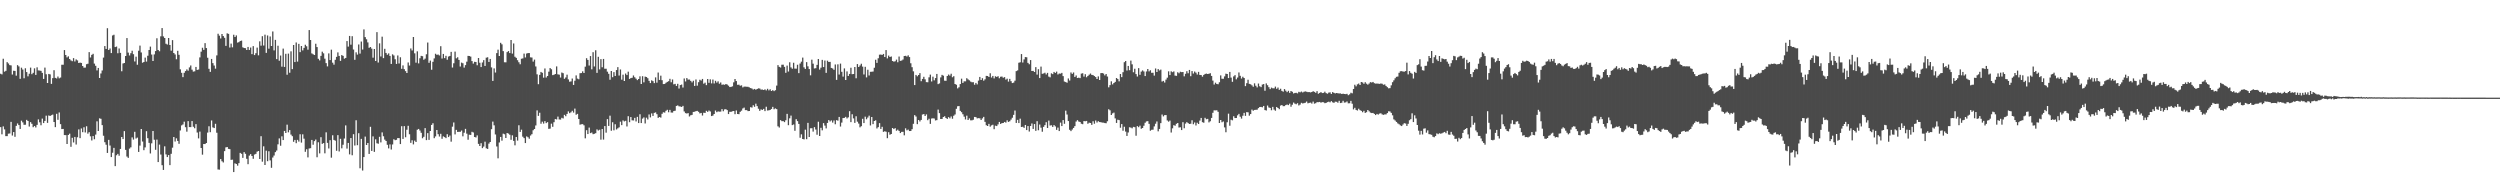 <svg xmlns="http://www.w3.org/2000/svg" width="1920" height="150"><path d="M0 56.607h1v41.016H0zM1 57.147h1v46.012H1zM2 45.129h1v51.965H2zM3 55.055h1v44.318H3zM4 54.350h1v50.185H4zM5 47.694h1v56.841H5zM6 48.729h1v53.950H6zM7 50.015h1v52.487H7zM8 50.219h1v43.380H8zM9 57.250h1v46.854H9zM10 54.337h1v47.086H10zM11 54.453h1v50.626H11zM12 58.138h1v38.516H12zM13 49.997h1v44.806H13zM14 50.979h1v45.076H14zM15 60.509h1v38.512H15zM16 51.965h1v40.723H16zM17 53.428h1v40.553H17zM18 60.102h1v35.744H18zM19 52.405h1v43.414H19zM20 55.364h1v36.694H20zM21 58.612h1v34.296H21zM22 56.609h1v40.588H22zM23 51.936h1v41.846H23zM24 56.987h1v38.086H24zM25 55.895h1v41.808H25zM26 52.501h1v44.282H26zM27 57.541h1v40.331H27zM28 51.709h1v44.172H28zM29 54.044h1v37.674H29zM30 54.169h1v39.805H30zM31 54.414h1v41.794H31zM32 55.968h1v35.094H32zM33 60.610h1v33.911H33zM34 51.933h1v40.954H34zM35 57.051h1v31.767H35zM36 63.734h1v30.611H36zM37 56.758h1v31.924H37zM38 57.129h1v31.963H38zM39 64.426h1v24.062H39zM40 59.990h1v28.047H40zM41 53.927h1v39.750H41zM42 59.798h1v37.855H42zM43 60.244h1v27.166H43zM44 58.791h1v33.241H44zM45 60.148h1v26.241H45zM46 59.555h1v35.770H46zM47 49.725h1v49.388H47zM48 49.736h1v49.301H48zM49 38.429h1v65.282H49zM50 42.236h1v61.569H50zM51 44.092h1v66.497H51zM52 43.261h1v60.368H52zM53 45.312h1v57.362H53zM54 46.406h1v66.341H54zM55 47.019h1v58.825H55zM56 44.643h1v64.764H56zM57 47.225h1v57.921H57zM58 45.593h1v65.417H58zM59 46.410h1v59.001H59zM60 48.409h1v50.965H60zM61 48.081h1v58.022H61zM62 48.315h1v50.331H62zM63 50.681h1v50.869H63zM64 51.972h1v45.790H64zM65 51.926h1v49.818H65zM66 49.301h1v47.672H66zM67 48.965h1v53.675H67zM68 40.031h1v61.478H68zM69 44.122h1v60.594H69zM70 42.162h1v65.691H70zM71 41.311h1v63.206H71zM72 48.843h1v58.109H72zM73 50.546h1v52.819H73zM74 54.089h1v39.086H74zM75 52.183h1v48.406H75zM76 59.892h1v31.007H76zM77 56.431h1v34.792H77zM78 54.094h1v42.018H78zM79 44.252h1v59.981H79zM80 35.387h1v73.819H80zM81 37.576h1v73.597H81zM82 21.671h1v95.801H82zM83 38.416h1v69.015H83zM84 37.198h1v74.597H84zM85 40.768h1v79.871H85zM86 27.221h1v90.099H86zM87 26.667h1v86.916H87zM88 36.145h1v91.441H88zM89 35.733h1v83.517H89zM90 40.924h1v77.261H90zM91 37.234h1v82.365H91zM92 40.624h1v73.753H92zM93 54.730h1v50.462H93zM94 48.745h1v58.056H94zM95 48.402h1v52.295H95zM96 43.023h1v72.079H96zM97 29.251h1v90.965H97zM98 40.402h1v80.832H98zM99 42.583h1v71.560H99zM100 40.833h1v72.340H100zM101 38.965h1v66.579H101zM102 41.622h1v65.584H102zM103 47.205h1v54.014H103zM104 43.545h1v62.828H104zM105 49.725h1v55.952H105zM106 38.947h1v77.744H106zM107 34.998h1v76.820H107zM108 40.304h1v58.770H108zM109 48.168h1v60.505H109zM110 47.605h1v67.765H110zM111 44.220h1v68.964H111zM112 47.333h1v53.414H112zM113 42.824h1v63.327H113zM114 38.381h1v71.331H114zM115 35.806h1v82.045H115zM116 41.883h1v68.172H116zM117 46.841h1v53.790H117zM118 41.801h1v65.533H118zM119 39.198h1v75.824H119zM120 29.398h1v77.811H120zM121 38.379h1v86.110H121zM122 39.393h1v71.677H122zM123 27.912h1v90.745H123zM124 21.556h1v105.336H124zM125 27.942h1v102.578H125zM126 29.205h1v83.171H126zM127 33.563h1v85.032H127zM128 34.184h1v86.460H128zM129 29.160h1v89.932H129zM130 34.538h1v92.299H130zM131 38.937h1v79.191H131zM132 30.824h1v82.574H132zM133 40.700h1v64.526H133zM134 41.840h1v66.859H134zM135 45.502h1v60.738H135zM136 38.999h1v69.216H136zM137 42.064h1v68.383H137zM138 53.242h1v46.976H138zM139 55.904h1v40.398H139zM140 59.246h1v36.365H140zM141 55.930h1v37.527H141zM142 54.597h1v43.094H142zM143 53.291h1v47.845H143zM144 54.263h1v38.743H144zM145 51.775h1v45.838H145zM146 50.288h1v47.346H146zM147 53.524h1v39.445H147zM148 54.977h1v42.361H148zM149 54.794h1v43.698H149zM150 51.414h1v43.900H150zM151 53.696h1v48.088H151zM152 53.375h1v52.892H152zM153 44.076h1v56.987H153zM154 39.704h1v73.954H154zM155 36.639h1v82.171H155zM156 38.278h1v72.336H156zM157 33.110h1v77.515H157zM158 36.919h1v72.894H158zM159 44.344h1v57.470H159zM160 52.835h1v44.140H160zM161 55.197h1v46.344H161zM162 45.255h1v47.246H162zM163 48.489h1v49.372H163zM164 50.327h1v48.035H164zM165 52.746h1v42.352H165zM166 42.533h1v59.388H166zM167 25.909h1v104.263H167zM168 27.383h1v102.944H168zM169 29.530h1v92.654H169zM170 26.136h1v97.730H170zM171 27.713h1v97.062H171zM172 29.025h1v87.067H172zM173 35.202h1v77.982H173zM174 25.587h1v87.314H174zM175 26.026h1v88.303H175zM176 36.500h1v78.030H176zM177 33.495h1v89.298H177zM178 36.349h1v86.286H178zM179 26.676h1v105.482H179zM180 28.432h1v97.016H180zM181 27.196h1v98.737H181zM182 32.735h1v94.505H182zM183 32.368h1v92.937H183zM184 31.476h1v85.920H184zM185 31.171h1v86.952H185zM186 36.353h1v84.899H186zM187 36.877h1v79.958H187zM188 37.040h1v81.086H188zM189 38.388h1v83.551H189zM190 36.024h1v90.106H190zM191 38.340h1v81.143H191zM192 36.502h1v81.889H192zM193 41.583h1v78.223H193zM194 35.452h1v86.522H194zM195 42.297h1v76.362H195zM196 40.842h1v77.305H196zM197 36.575h1v79.903H197zM198 42.506h1v73.469H198zM199 31.746h1v90.365H199zM200 35.094h1v69.527H200zM201 27.823h1v96.359H201zM202 34.948h1v77.417H202zM203 26.605h1v100.099H203zM204 40.615h1v75.089H204zM205 27.235h1v96.574H205zM206 37.386h1v78.774H206zM207 27.995h1v95.176H207zM208 35.307h1v93.539H208zM209 24.149h1v96.838H209zM210 38.692h1v80.738H210zM211 30.604h1v86.247H211zM212 45.417h1v70.203H212zM213 35.115h1v75.712H213zM214 46.648h1v59.637H214zM215 42.661h1v69.255H215zM216 51.226h1v53.458H216zM217 37.310h1v70.262H217zM218 51.402h1v49.155H218zM219 41.318h1v60.807H219zM220 57.420h1v38.322H220zM221 41.148h1v60.480H221zM222 55.879h1v44.007H222zM223 39.404h1v63.959H223zM224 53.119h1v51.464H224zM225 34.573h1v74.339H225zM226 47.690h1v59.793H226zM227 32.607h1v77.355H227zM228 47.294h1v60.102H228zM229 33.666h1v75.101H229zM230 40.020h1v63.116H230zM231 35.344h1v74.194H231zM232 38.688h1v64.503H232zM233 36.763h1v69.752H233zM234 34.332h1v82.272H234zM235 35.532h1v79.122H235zM236 38.141h1v82.757H236zM237 23.085h1v90.939H237zM238 30.734h1v83.059H238zM239 40.986h1v66.472H239zM240 41.656h1v69.507H240zM241 42.222h1v66.161H241zM242 33.563h1v73.590H242zM243 36.159h1v84.624H243zM244 45.138h1v64.114H244zM245 46.374h1v71.445H245zM246 42.881h1v62.498H246zM247 39.704h1v70.809H247zM248 40.936h1v68.948H248zM249 45.065h1v72.693H249zM250 48.479h1v53.160H250zM251 51.002h1v58.713H251zM252 41.016h1v72.995H252zM253 46.131h1v61.517H253zM254 38.152h1v82.944H254zM255 48.118h1v55.772H255zM256 49.667h1v57.781H256zM257 45.925h1v62.084H257zM258 43.689h1v72.150H258zM259 40.267h1v63.512H259zM260 42.973h1v73.350H260zM261 46.724h1v59.857H261zM262 42.286h1v71.610H262zM263 42.908h1v68.253H263zM264 45.046h1v61.333H264zM265 44.488h1v51.837H265zM266 31.517h1v82.619H266zM267 35.770h1v73.995H267zM268 27.585h1v90.990H268zM269 34.282h1v71.770H269zM270 27.821h1v91.431H270zM271 38.056h1v65.032H271zM272 45.916h1v65.831H272zM273 40.178h1v52.183H273zM274 41.920h1v69.614H274zM275 34.140h1v68.177H275zM276 41.178h1v88.049H276zM277 31.911h1v74.744H277zM278 38.056h1v92.931H278zM279 22.572h1v98.080H279zM280 28.510h1v76.412H280zM281 30.160h1v81.207H281zM282 32.570h1v77.257H282zM283 36.708h1v81.503H283zM284 36.079h1v61.283H284zM285 37.317h1v78.582H285zM286 44.273h1v60.471H286zM287 37.635h1v79.021H287zM288 46.832h1v60.191H288zM289 24.657h1v85.373H289zM290 48.029h1v62.366H290zM291 33.259h1v71.784H291zM292 43.389h1v65.971H292zM293 28.175h1v73.487H293zM294 44.632h1v60.029H294zM295 37.457h1v69.759H295zM296 40.631h1v67.635H296zM297 42.020h1v69.202H297zM298 41.020h1v72.968H298zM299 42.975h1v67.902H299zM300 49.081h1v65.774H300zM301 41.739h1v69.200H301zM302 42.611h1v64.343H302zM303 45.493h1v62.187H303zM304 49.118h1v58.257H304zM305 42.572h1v63.439H305zM306 48.756h1v57.342H306zM307 43.970h1v66.660H307zM308 52.844h1v44.087H308zM309 50.221h1v56.465H309zM310 53.169h1v43.684H310zM311 54.650h1v50.782H311zM312 56.087h1v43.533H312zM313 47.953h1v48.669H313zM314 50.340h1v52.789H314zM315 37.205h1v72.519H315zM316 38.773h1v68.946H316zM317 28.413h1v82.507H317zM318 40.954h1v67.033H318zM319 48.138h1v60.921H319zM320 39.436h1v60.180H320zM321 48.699h1v50.347H321zM322 44.724h1v55.515H322zM323 42.924h1v59.079H323zM324 43.181h1v63.013H324zM325 45.891h1v59.182H325zM326 45.012h1v53.412H326zM327 41.673h1v65.961H327zM328 32.659h1v69.571H328zM329 48.248h1v59.175H329zM330 46.532h1v54.099H330zM331 53.531h1v42.405H331zM332 47.466h1v47.191H332zM333 44.854h1v61.263H333zM334 41.274h1v63.490H334zM335 42.078h1v57.740H335zM336 41.876h1v61.198H336zM337 42.606h1v62.256H337zM338 35.486h1v67.248H338zM339 44.959h1v61.620H339zM340 41.437h1v63.313H340zM341 44.655h1v60.679H341zM342 42.860h1v63.235H342zM343 45.882h1v57.191H343zM344 43.430h1v61.860H344zM345 42.966h1v61.116H345zM346 39.835h1v68.967H346zM347 51.888h1v45.374H347zM348 48.605h1v45.458H348zM349 39.642h1v63.567H349zM350 44.804h1v54.913H350zM351 43.984h1v57.330H351zM352 46.005h1v55.193H352zM353 51.121h1v50.123H353zM354 48.058h1v52.167H354zM355 48.601h1v56.110H355zM356 51.929h1v50.006H356zM357 50.043h1v48.903H357zM358 47.353h1v55.318H358zM359 42.902h1v64.417H359zM360 42.993h1v60.466H360zM361 43.472h1v60.148H361zM362 46.921h1v54.282H362zM363 48.853h1v52.860H363zM364 47.445h1v57.754H364zM365 47.591h1v58.001H365zM366 50.125h1v53.883H366zM367 44.550h1v65.929H367zM368 48.193h1v63.954H368zM369 51.514h1v58.482H369zM370 47.955h1v65.790H370zM371 46.191h1v66.387H371zM372 50.633h1v58.161H372zM373 44.266h1v69.660H373zM374 43.959h1v70.436H374zM375 47.571h1v62.698H375zM376 45.275h1v63.789H376zM377 51.741h1v47.477H377zM378 62.160h1v31.222H378zM379 52.515h1v43.728H379zM380 55.719h1v47.530H380zM381 40.782h1v71.725H381zM382 38.134h1v83.482H382zM383 42.986h1v66.435H383zM384 32.895h1v72.251H384zM385 34.037h1v73.991H385zM386 39.278h1v63.357H386zM387 47.813h1v55.321H387zM388 47.889h1v58.097H388zM389 40.059h1v62.105H389zM390 39.235h1v63.380H390zM391 40.768h1v62.688H391zM392 30.709h1v76.648H392zM393 41.155h1v62.789H393zM394 33.369h1v74.801H394zM395 43.586h1v68.015H395zM396 44.433h1v60.791H396zM397 46.252h1v61.718H397zM398 47.832h1v48.383H398zM399 49.372h1v51.954H399zM400 45.090h1v54.499H400zM401 44.847h1v60.104H401zM402 41.171h1v64.922H402zM403 44.115h1v65.762H403zM404 41.119h1v63.618H404zM405 40.766h1v64.655H405zM406 40.780h1v65.781H406zM407 44.009h1v60.102H407zM408 44.199h1v58.871H408zM409 47.298h1v52.746H409zM410 45.770h1v53.325H410zM411 51.054h1v45.296H411zM412 57.079h1v27.713H412zM413 64.666h1v24.323H413zM414 57.507h1v29.050H414zM415 55.234h1v39.805H415zM416 55.923h1v37.525H416zM417 59.633h1v35.278H417zM418 52.606h1v40.402H418zM419 59.530h1v35.021H419zM420 58.351h1v35.426H420zM421 55.037h1v43.913H421zM422 52.267h1v46.490H422zM423 53.208h1v41.769H423zM424 57.685h1v39.693H424zM425 57.390h1v36.475H425zM426 56.852h1v34.600H426zM427 50.990h1v40.746H427zM428 57.104h1v32.460H428zM429 57.355h1v34.401H429zM430 59.525h1v32.332H430zM431 55.719h1v34.747H431zM432 56.197h1v34.788H432zM433 60.512h1v27.724H433zM434 59.507h1v29.759H434zM435 57.321h1v30.169H435zM436 60.988h1v24.577H436zM437 62.762h1v24.165H437zM438 62.519h1v23.733H438zM439 60.320h1v24.763H439zM440 65.213h1v21.249H440zM441 62.022h1v21.400H441zM442 57.909h1v30.203H442zM443 60.342h1v27.088H443zM444 60.873h1v30.537H444zM445 56.216h1v39.548H445zM446 56.115h1v39.310H446zM447 54.797h1v40.524H447zM448 56.042h1v40.208H448zM449 51.178h1v55.076H449zM450 44.703h1v55.284H450zM451 46.026h1v56.927H451zM452 50.317h1v47.683H452zM453 43.082h1v59.143H453zM454 53.231h1v48.537H454zM455 40.079h1v63.000H455zM456 51.054h1v51.709H456zM457 38.583h1v63.714H457zM458 55.980h1v43.382H458zM459 43.602h1v56.669H459zM460 53.320h1v46.314H460zM461 45.424h1v61.837H461zM462 51.638h1v47.424H462zM463 45.271h1v61.933H463zM464 52.808h1v44.028H464zM465 52.789h1v49.088H465zM466 55.037h1v36.470H466zM467 56.694h1v39.999H467zM468 61.258h1v27.592H468zM469 54.517h1v45.868H469zM470 59.310h1v34.566H470zM471 55.385h1v44.691H471zM472 58.317h1v37.141H472zM473 53.835h1v45.575H473zM474 51.583h1v46.978H474zM475 58.019h1v39.782H475zM476 53.345h1v40.109H476zM477 61.164h1v34.950H477zM478 57.355h1v35.129H478zM479 62.212h1v31.018H479zM480 56.472h1v36.294H480zM481 57.653h1v39.457H481zM482 55.016h1v34.243H482zM483 60.635h1v33.190H483zM484 59.956h1v29.931H484zM485 59.704h1v32.689H485zM486 57.944h1v34.589H486zM487 59.319h1v31.215H487zM488 60.429h1v32.877H488zM489 61.526h1v28.239H489zM490 60.656h1v33.852H490zM491 58.605h1v29.150H491zM492 64.526h1v29.997H492zM493 58.546h1v32.545H493zM494 63.226h1v26.935H494zM495 58.818h1v36.012H495zM496 59.120h1v31.256H496zM497 60.049h1v31.721H497zM498 62.123h1v25.795H498zM499 63.794h1v26.356H499zM500 61.713h1v25.381H500zM501 62.327h1v26.729H501zM502 63.865h1v22.840H502zM503 59.457h1v26.864H503zM504 63.506h1v24.213H504zM505 55.705h1v34.829H505zM506 61.404h1v28.466H506zM507 58.088h1v32.252H507zM508 61.585h1v25.832H508zM509 64.538h1v21.707H509zM510 64.451h1v22.025H510zM511 63.542h1v21.531H511zM512 62.872h1v21.478H512zM513 62.377h1v23.861H513zM514 60.535h1v23.840H514zM515 63.167h1v23.257H515zM516 61.038h1v25.456H516zM517 64.744h1v20.549H517zM518 64.430h1v20.615H518zM519 66.005h1v15.344H519zM520 64.382h1v16.541H520zM521 68.015h1v13.644H521zM522 65.348h1v16.461H522zM523 64.913h1v17.237H523zM524 67.213h1v14.088H524zM525 60.246h1v25.356H525zM526 62.551h1v24.351H526zM527 59.949h1v27.235H527zM528 61.114h1v25.751H528zM529 61.063h1v28.381H529zM530 62.096h1v26.447H530zM531 63.290h1v24.928H531zM532 62.006h1v23.946H532zM533 66.007h1v19.782H533zM534 61.018h1v24.321H534zM535 65.781h1v19.382H535zM536 63.137h1v22.742H536zM537 61.221h1v25.880H537zM538 61.876h1v24.845H538zM539 60.624h1v28.098H539zM540 64.243h1v22.355H540zM541 63.480h1v23.248H541zM542 65.364h1v19.727H542zM543 60.695h1v25.223H543zM544 63.567h1v21.300H544zM545 60.917h1v24.669H545zM546 64.027h1v25.099H546zM547 61.095h1v27.667H547zM548 64.094h1v23.481H548zM549 62.032h1v22.854H549zM550 63.430h1v22.719H550zM551 62.448h1v23.083H551zM552 64.295h1v21.471H552zM553 63.334h1v22.401H553zM554 65.080h1v18.750H554zM555 64.851h1v20.586H555zM556 65.142h1v18.858H556zM557 64.522h1v19.322H557zM558 64.943h1v19.640H558zM559 65.785h1v21.810H559zM560 66.884h1v18.981H560zM561 66.717h1v19.192H561zM562 66.282h1v19.173H562zM563 63.213h1v22.028H563zM564 60.672h1v27.052H564zM565 62.254h1v22.568H565zM566 65.112h1v22.417H566zM567 65.012h1v22.696H567zM568 65.842h1v20.013H568zM569 65.517h1v19.462H569zM570 67.129h1v16.189H570zM571 66.513h1v16.109H571zM572 66.511h1v18.089H572zM573 66.611h1v17.970H573zM574 66.671h1v18.677H574zM575 67.120h1v18.121H575zM576 67.651h1v14.694H576zM577 67.999h1v14.626H577zM578 68.754h1v12.112H578zM579 68.301h1v13.719H579zM580 68.932h1v10.707H580zM581 68.342h1v13.181H581zM582 67.841h1v15.681H582zM583 68.001h1v17.164H583zM584 68.816h1v15.225H584zM585 68.781h1v15.672H585zM586 69.145h1v14.481H586zM587 68.614h1v16.740H587zM588 69.408h1v12.568H588zM589 68.179h1v16.711H589zM590 69.422h1v15.301H590zM591 68.578h1v15.855H591zM592 69.896h1v13.756H592zM593 69.205h1v12.847H593zM594 70.006h1v13.905H594zM595 69.287h1v13.939H595zM596 65.730h1v18.107H596zM597 50.027h1v47.015H597zM598 51.357h1v46.573H598zM599 51.858h1v40.382H599zM600 49.702h1v43.366H600zM601 49.679h1v43.334H601zM602 51.329h1v42.446H602zM603 55.920h1v36.452H603zM604 50.368h1v37.093H604zM605 54.932h1v41.224H605zM606 47.811h1v43.048H606zM607 51.778h1v36.980H607zM608 52.769h1v43.327H608zM609 48.161h1v47.449H609zM610 52.679h1v47.791H610zM611 52.762h1v38.777H611zM612 49.736h1v43.272H612zM613 56.186h1v38.985H613zM614 48.768h1v57.005H614zM615 47.385h1v55.779H615zM616 44.215h1v62.547H616zM617 51.718h1v55.344H617zM618 52.917h1v46.687H618zM619 47.699h1v59.209H619zM620 50.956h1v43.382H620zM621 53.053h1v52.153H621zM622 57.848h1v40.668H622zM623 45.827h1v52.643H623zM624 48.889h1v52.164H624zM625 52.588h1v45.051H625zM626 52.354h1v47.136H626zM627 49.834h1v53.634H627zM628 45.337h1v48.161H628zM629 53.476h1v50.981H629zM630 51.970h1v46.165H630zM631 45.992h1v54.094H631zM632 51.485h1v43.076H632zM633 46.500h1v49.953H633zM634 55.982h1v42.632H634zM635 46.596h1v47.836H635zM636 47.564h1v44.664H636zM637 47.509h1v45.756H637zM638 52.155h1v40.336H638zM639 52.604h1v41.528H639zM640 53.593h1v38.942H640zM641 49.521h1v45.927H641zM642 61.336h1v30.910H642zM643 49.427h1v43.266H643zM644 57.248h1v32.533H644zM645 48.848h1v48.319H645zM646 55.165h1v39.004H646zM647 58.813h1v31.872H647zM648 52.505h1v38.020H648zM649 61.418h1v28.329H649zM650 54.829h1v36.138H650zM651 58.317h1v31.778H651zM652 56.802h1v28.603H652zM653 52.011h1v41.778H653zM654 56.980h1v30.787H654zM655 56.854h1v34.078H655zM656 51.469h1v42.879H656zM657 60.125h1v29.155H657zM658 49.200h1v44.250H658zM659 51.473h1v43.456H659zM660 50.297h1v47.486H660zM661 48.960h1v47.969H661zM662 51.139h1v40.091H662zM663 57.193h1v37.310H663zM664 51.313h1v38.306H664zM665 59.425h1v32.156H665zM666 53.535h1v36.715H666zM667 57.941h1v30.876H667zM668 55.149h1v41.215H668zM669 55.080h1v34.758H669zM670 54.945h1v40.375H670zM671 52.007h1v40.899H671zM672 45.866h1v46.561H672zM673 48.262h1v50.384H673zM674 44.724h1v52.931H674zM675 41.970h1v52.618H675zM676 41.856h1v57.161H676zM677 42.176h1v55.197H677zM678 41.400h1v59.885H678zM679 43.753h1v57.056H679zM680 38.429h1v62.730H680zM681 44.843h1v61.292H681zM682 42.693h1v58.859H682zM683 43.762h1v59.713H683zM684 43.348h1v59.569H684zM685 46.859h1v51.450H685zM686 47.351h1v51.780H686zM687 47.060h1v51.347H687zM688 45.776h1v54.604H688zM689 47.811h1v51.771H689zM690 43.444h1v57.136H690zM691 46.749h1v55.444H691zM692 46.504h1v54.776H692zM693 45.703h1v55.508H693zM694 42.998h1v60.951H694zM695 42.842h1v55.717H695zM696 43.435h1v56.639H696zM697 42.478h1v57.035H697zM698 43.845h1v56.799H698zM699 48.582h1v52.029H699zM700 51.620h1v47.587H700zM701 54.771h1v40.324H701zM702 65.314h1v23.126H702zM703 57.529h1v31.943H703zM704 58.637h1v36.722H704zM705 57.589h1v34.566H705zM706 56.154h1v37.148H706zM707 62.343h1v29.755H707zM708 60.617h1v27.345H708zM709 58.974h1v28.649H709zM710 60.912h1v28.171H710zM711 63.075h1v24.774H711zM712 63.192h1v29.114H712zM713 59.411h1v31.773H713zM714 57.314h1v37.839H714zM715 62.547h1v28.507H715zM716 58.887h1v31.922H716zM717 61.677h1v29.345H717zM718 59.949h1v32.549H718zM719 56.786h1v35.495H719zM720 64.622h1v19.563H720zM721 64.039h1v22.856H721zM722 59.429h1v31.970H722zM723 57.509h1v33.831H723zM724 58.122h1v31.714H724zM725 61.935h1v27.367H725zM726 62.064h1v28.580H726zM727 58.356h1v32.982H727zM728 57.230h1v32.716H728zM729 58.063h1v32.833H729zM730 56.612h1v32.854H730zM731 59.340h1v31.844H731zM732 58.504h1v30.393H732zM733 64.517h1v23.387H733zM734 65.083h1v18.457H734zM735 67.884h1v13.735H735zM736 67.021h1v14.449H736zM737 64.545h1v20.592H737zM738 60.418h1v25.747H738zM739 63.709h1v24.037H739zM740 62.460h1v27.164H740zM741 62.448h1v29.322H741zM742 60.065h1v28.761H742zM743 60.974h1v31.162H743zM744 61.677h1v29.240H744zM745 62.684h1v29.718H745zM746 63.201h1v29.192H746zM747 63.148h1v28.796H747zM748 65.062h1v24.728H748zM749 63.684h1v26.287H749zM750 64.833h1v26.093H750zM751 61.883h1v28.839H751zM752 59.065h1v31.794H752zM753 61.423h1v30.757H753zM754 60.061h1v30.894H754zM755 61.940h1v27.825H755zM756 60.951h1v32.668H756zM757 58.244h1v37.935H757zM758 58.351h1v38.420H758zM759 59.113h1v36.033H759zM760 56.259h1v41.043H760zM761 59.569h1v36.752H761zM762 58.303h1v37.502H762zM763 60.214h1v38.999H763zM764 58.562h1v37.930H764zM765 59.068h1v37.740H765zM766 58.543h1v36.987H766zM767 60.109h1v33.552H767zM768 58.914h1v36.246H768zM769 58.772h1v35.774H769zM770 59.713h1v34.763H770zM771 59.235h1v34.419H771zM772 61.132h1v33.016H772zM773 60.418h1v32.016H773zM774 62.652h1v31.004H774zM775 60.587h1v32.547H775zM776 62.336h1v29.494H776zM777 63.799h1v26.628H777zM778 63.460h1v24.740H778zM779 61.929h1v22.980H779zM780 54.616h1v39.793H780zM781 54.053h1v37.985H781zM782 48.200h1v46.335H782zM783 47.811h1v43.330H783zM784 41.508h1v56.005H784zM785 48.033h1v49.313H785zM786 45.600h1v52.613H786zM787 43.822h1v52.153H787zM788 43.993h1v55.893H788zM789 48.262h1v48.578H789zM790 49.381h1v51.611H790zM791 46.122h1v50.626H791zM792 54.520h1v40.288H792zM793 54.412h1v44.609H793zM794 55.273h1v40.031H794zM795 51.553h1v48.953H795zM796 57.282h1v35.788H796zM797 53.167h1v46.868H797zM798 59.930h1v35.699H798zM799 51.137h1v46.896H799zM800 56.687h1v44.499H800zM801 56.401h1v41.041H801zM802 55.879h1v40.231H802zM803 57.186h1v36.649H803zM804 55.980h1v42.311H804zM805 58.836h1v33.774H805zM806 59.370h1v37.056H806zM807 56.296h1v39.894H807zM808 56.918h1v40.558H808zM809 55.247h1v40.800H809zM810 56.014h1v41.039H810zM811 55.003h1v44.714H811zM812 57.170h1v40.846H812zM813 56.483h1v44.170H813zM814 56.593h1v37.571H814zM815 55.984h1v40.819H815zM816 58.484h1v33.705H816zM817 62.643h1v32.460H817zM818 63.007h1v21.989H818zM819 63.535h1v24.424H819zM820 60.251h1v32.748H820zM821 61.858h1v37.832H821zM822 55.641h1v45.076H822zM823 56.740h1v42.748H823zM824 55.664h1v42.565H824zM825 59.106h1v37.775H825zM826 57.946h1v35.367H826zM827 59.882h1v32.405H827zM828 59.672h1v33.641H828zM829 60.024h1v33.678H829zM830 56.525h1v38.480H830zM831 56.293h1v39.070H831zM832 58.841h1v34.138H832zM833 56.962h1v36.182H833zM834 59.351h1v33.517H834zM835 58.301h1v36.706H835zM836 57.335h1v36.850H836zM837 56.490h1v37.951H837zM838 57.513h1v38.377H838zM839 57.706h1v35.447H839zM840 58.438h1v36.589H840zM841 59.182h1v33.394H841zM842 60.663h1v33.430H842zM843 58.683h1v34.373H843zM844 61.416h1v32.330H844zM845 56.172h1v37.658H845zM846 56.078h1v38.088H846zM847 56.470h1v37.761H847zM848 57.923h1v36.571H848zM849 56.829h1v37.839H849zM850 58.793h1v34.351H850zM851 67.069h1v16.848H851zM852 65.378h1v19.341H852zM853 62.487h1v25.836H853zM854 64.815h1v22.261H854zM855 63.723h1v22.765H855zM856 62.899h1v28.020H856zM857 59.894h1v34.509H857zM858 60.715h1v31.233H858zM859 62.476h1v29.775H859zM860 56.818h1v41.279H860zM861 59.221h1v36.063H861zM862 55.453h1v44.959H862zM863 47.772h1v49.576H863zM864 46.845h1v54.247H864zM865 54.165h1v50.246H865zM866 50.642h1v51.068H866zM867 53.929h1v43.787H867zM868 46.555h1v51.425H868zM869 49.406h1v49.136H869zM870 55.486h1v41.938H870zM871 52.803h1v44.911H871zM872 56.879h1v47.349H872zM873 58.795h1v38.088H873zM874 52.311h1v45.360H874zM875 57.422h1v39.088H875zM876 55.009h1v43.874H876zM877 54.053h1v44.250H877zM878 54.902h1v41.645H878zM879 58.408h1v35.843H879zM880 54.879h1v38.372H880zM881 52.970h1v40.057H881zM882 54.838h1v40.288H882zM883 53.943h1v46.436H883zM884 55.923h1v43.785H884zM885 55.868h1v43.691H885zM886 58.051h1v39.015H886zM887 52.563h1v42.476H887zM888 55.289h1v38.001H888zM889 53.055h1v47.818H889zM890 54.140h1v44.879H890zM891 53.478h1v41.098H891zM892 62.615h1v25.360H892zM893 62.098h1v27.274H893zM894 63.371h1v25.074H894zM895 61.157h1v27.196H895zM896 59.667h1v32.867H896zM897 54.771h1v38.683H897zM898 57.671h1v34.946H898zM899 54.769h1v46.999H899zM900 55.444h1v43.108H900zM901 54.831h1v41.325H901zM902 58.047h1v38.530H902zM903 58.262h1v36.823H903zM904 55.515h1v38.969H904zM905 56.287h1v41.659H905zM906 55.067h1v42.673H906zM907 55.392h1v44.511H907zM908 55.286h1v38.573H908zM909 58.598h1v39.901H909zM910 56.694h1v38.212H910zM911 54.659h1v39.114H911zM912 56.245h1v38.303H912zM913 53.691h1v41.533H913zM914 58.532h1v36.491H914zM915 54.581h1v37.791H915zM916 56.470h1v38.963H916zM917 54.952h1v39.079H917zM918 55.811h1v40.562H918zM919 57.225h1v37.024H919zM920 55.174h1v40.068H920zM921 57.539h1v35.058H921zM922 57.658h1v32.927H922zM923 58.862h1v35.005H923zM924 57.571h1v36.708H924zM925 56.792h1v33.671H925zM926 56.534h1v35.072H926zM927 56.852h1v34.454H927zM928 56.644h1v37.337H928zM929 56.220h1v36.893H929zM930 58.296h1v32.293H930zM931 61.885h1v24.758H931zM932 64.941h1v19.794H932zM933 63.469h1v21.318H933zM934 64.451h1v20.224H934zM935 64.703h1v21.135H935zM936 63.199h1v31.254H936zM937 57.909h1v34.243H937zM938 60.445h1v33.444H938zM939 60.509h1v32.751H939zM940 58.685h1v39.166H940zM941 56.570h1v45.007H941zM942 56.831h1v37.049H942zM943 59.969h1v27.351H943zM944 55.266h1v41.299H944zM945 59.580h1v32.362H945zM946 62.814h1v29.606H946zM947 58.678h1v30.611H947zM948 57.697h1v32.982H948zM949 60.910h1v29.695H949zM950 59.548h1v29.022H950zM951 55.671h1v31.778H951zM952 58.228h1v31.432H952zM953 60.317h1v30.780H953zM954 58.949h1v29.931H954zM955 59.914h1v26.784H955zM956 66.145h1v22.836H956zM957 63.913h1v22.208H957zM958 61.221h1v25.026H958zM959 64.398h1v24.440H959zM960 64.732h1v22.893H960zM961 65.536h1v18.633H961zM962 66.630h1v18.404H962zM963 63.988h1v20.425H963zM964 65.826h1v18.494H964zM965 67.101h1v17.104H965zM966 64.149h1v18.908H966zM967 66.277h1v15.923H967zM968 66.909h1v15.216H968zM969 64.913h1v17.493H969zM970 64.549h1v16.788H970zM971 69.704h1v14.834H971zM972 64.030h1v20.837H972zM973 65.437h1v15.605H973zM974 66.991h1v15.555H974zM975 68.449h1v14.436H975zM976 67.271h1v17.420H976zM977 67.802h1v14.268H977zM978 67.815h1v16.365H978zM979 66.495h1v18.549H979zM980 68.182h1v13.980H980zM981 67.207h1v15.713H981zM982 69.028h1v14.857H982zM983 68.152h1v12.957H983zM984 69.770h1v10.847H984zM985 70.386h1v11.185H985zM986 68.388h1v13.103H986zM987 69.644h1v11.071H987zM988 70.741h1v9.517H988zM989 69.724h1v11.007H989zM990 71.347h1v8.276H990zM991 69.873h1v12.110H991zM992 70.491h1v9.961H992zM993 71.757h1v6.981H993zM994 71.386h1v8.247H994zM995 71.265h1v8.787H995zM996 71.718h1v7.537H996zM997 70.518h1v10.458H997zM998 70.930h1v9.398H998zM999 70.308h1v8.649H999zM1000 71.033h1v8.434H1000zM1001 70.468h1v8.739H1001zM1002 70.184h1v8.707H1002zM1003 70.432h1v7.539H1003zM1004 70.782h1v8.558H1004zM1005 70.708h1v8.279H1005zM1006 70.965h1v7.841H1006zM1007 70.644h1v8.913H1007zM1008 70.061h1v7.977H1008zM1009 70.537h1v9.066H1009zM1010 71.292h1v7.990H1010zM1011 70.006h1v8.455H1011zM1012 71.995h1v6.503H1012zM1013 71.375h1v6.917H1013zM1014 70.715h1v8.125H1014zM1015 71.498h1v6.931H1015zM1016 71.297h1v7.221H1016zM1017 70.397h1v8.839H1017zM1018 71.535h1v7.480H1018zM1019 71.992h1v6.461H1019zM1020 71.109h1v6.956H1020zM1021 70.933h1v7.668H1021zM1022 72.157h1v5.498H1022zM1023 70.697h1v7.910H1023zM1024 71.304h1v7.706H1024zM1025 71.745h1v6.356H1025zM1026 71.448h1v6.743H1026zM1027 71.631h1v7.281H1027zM1028 71.803h1v5.621H1028zM1029 71.741h1v7.402H1029zM1030 72.189h1v6.699H1030zM1031 71.933h1v5.489H1031zM1032 72.171h1v6.612H1032zM1033 72.288h1v6.363H1033zM1034 72.018h1v5.891H1034zM1035 73.103h1v6.281H1035zM1036 72.434h1v6.892H1036zM1037 71.242h1v6.212H1037zM1038 71.674h1v7.993H1038zM1039 68.344h1v15.658H1039zM1040 65.094h1v17.688H1040zM1041 66.298h1v18.121H1041zM1042 64.746h1v20.128H1042zM1043 64.128h1v19.395H1043zM1044 65.291h1v19.279H1044zM1045 62.975h1v22.190H1045zM1046 63.336h1v22.904H1046zM1047 64.348h1v20.737H1047zM1048 63.139h1v23.584H1048zM1049 64.270h1v21.881H1049zM1050 65.034h1v19.432H1050zM1051 64.158h1v21.334H1051zM1052 63.057h1v23.401H1052zM1053 63.359h1v23.465H1053zM1054 62.913h1v23.829H1054zM1055 63.883h1v23.593H1055zM1056 64.227h1v24.140H1056zM1057 64.133h1v23.387H1057zM1058 64.243h1v23.767H1058zM1059 64.428h1v22.824H1059zM1060 64.119h1v22.893H1060zM1061 64.300h1v23.538H1061zM1062 65.094h1v23.145H1062zM1063 64.810h1v23.069H1063zM1064 66.000h1v21.861H1064zM1065 66.980h1v19.867H1065zM1066 67.857h1v17.594H1066zM1067 67.696h1v17.921H1067zM1068 65.522h1v21.146H1068zM1069 63.123h1v25.454H1069zM1070 61.684h1v29.997H1070zM1071 60.100h1v32.492H1071zM1072 58.962h1v34.666H1072zM1073 58.788h1v36.005H1073zM1074 55.891h1v39.548H1074zM1075 54.716h1v41.586H1075zM1076 54.609h1v42.208H1076zM1077 54.955h1v40.709H1077zM1078 55.058h1v39.553H1078zM1079 54.570h1v40.295H1079zM1080 48.134h1v48.598H1080zM1081 57.136h1v37.926H1081zM1082 54.575h1v37.766H1082zM1083 55.936h1v35.582H1083zM1084 56.621h1v30.416H1084zM1085 60.315h1v33.426H1085zM1086 55.215h1v33.385H1086zM1087 55.996h1v35.005H1087zM1088 50.011h1v45.992H1088zM1089 49.409h1v50.951H1089zM1090 45.465h1v57.891H1090zM1091 51.134h1v49.384H1091zM1092 53.888h1v49.395H1092zM1093 54.240h1v44.554H1093zM1094 50.601h1v47.951H1094zM1095 50.491h1v51.423H1095zM1096 47.246h1v52.899H1096zM1097 43.009h1v59.985H1097zM1098 44.534h1v58.665H1098zM1099 39.159h1v64.366H1099zM1100 48.482h1v56.504H1100zM1101 43.929h1v61.480H1101zM1102 42.391h1v62.100H1102zM1103 45.687h1v56.772H1103zM1104 46.891h1v56.197H1104zM1105 43.002h1v59.342H1105zM1106 47.491h1v55.236H1106zM1107 44.820h1v57.536H1107zM1108 45.220h1v56.554H1108zM1109 45.570h1v55.762H1109zM1110 45.307h1v56.998H1110zM1111 47.337h1v53.101H1111zM1112 48.933h1v54.389H1112zM1113 51.123h1v52.423H1113zM1114 48.548h1v52.737H1114zM1115 46.241h1v57.069H1115zM1116 42.902h1v61.363H1116zM1117 43.263h1v63.423H1117zM1118 46.177h1v60.365H1118zM1119 44.080h1v64.627H1119zM1120 43.456h1v62.395H1120zM1121 42.828h1v64.071H1121zM1122 42.934h1v63.098H1122zM1123 44.978h1v57.101H1123zM1124 44.344h1v55.437H1124zM1125 53.110h1v45.962H1125zM1126 45.905h1v52.464H1126zM1127 48.420h1v54.822H1127zM1128 47.564h1v58.765H1128zM1129 56.824h1v40.995H1129zM1130 59.255h1v29.865H1130zM1131 55.421h1v40.414H1131zM1132 53.641h1v40.546H1132zM1133 52.707h1v47.514H1133zM1134 53.126h1v48.429H1134zM1135 48.949h1v55.394H1135zM1136 44.978h1v59.438H1136zM1137 43.808h1v62.510H1137zM1138 40.112h1v68.394H1138zM1139 41.135h1v68.649H1139zM1140 43.071h1v68.028H1140zM1141 50.553h1v52.121H1141zM1142 61.192h1v24.211H1142zM1143 56.126h1v38.200H1143zM1144 52.652h1v46.712H1144zM1145 44.092h1v63.396H1145zM1146 44.069h1v63.700H1146zM1147 45.122h1v62.169H1147zM1148 47.777h1v54.268H1148zM1149 46.703h1v53.110H1149zM1150 44.572h1v59.924H1150zM1151 46.852h1v59.553H1151zM1152 56.596h1v42.448H1152zM1153 60.942h1v26.992H1153zM1154 54.765h1v40.597H1154zM1155 52.677h1v44.334H1155zM1156 51.542h1v47.662H1156zM1157 49.908h1v50.652H1157zM1158 49.292h1v51.622H1158zM1159 51.649h1v47.246H1159zM1160 58.038h1v36.930H1160zM1161 59.651h1v32.639H1161zM1162 56.905h1v38.546H1162zM1163 56.035h1v39.397H1163zM1164 56.873h1v36.587H1164zM1165 57.923h1v35.213H1165zM1166 55.225h1v39.864H1166zM1167 54.314h1v43.941H1167zM1168 48.335h1v53.176H1168zM1169 46.690h1v57.511H1169zM1170 47.397h1v56.438H1170zM1171 47.191h1v58.129H1171zM1172 46.596h1v58.617H1172zM1173 46.836h1v58.720H1173zM1174 47.552h1v57.426H1174zM1175 48.866h1v55.289H1175zM1176 49.477h1v51.947H1176zM1177 49.734h1v53.874H1177zM1178 48.116h1v55.751H1178zM1179 50.901h1v50.203H1179zM1180 57.669h1v30.542H1180zM1181 63.377h1v20.959H1181zM1182 61.242h1v24.470H1182zM1183 53.664h1v39.462H1183zM1184 51.009h1v47.786H1184zM1185 50.462h1v54.069H1185zM1186 49.814h1v56.669H1186zM1187 47.358h1v59.274H1187zM1188 47.076h1v58.932H1188zM1189 45.614h1v58.674H1189zM1190 47.367h1v56.486H1190zM1191 45.238h1v57.388H1191zM1192 47.010h1v54.925H1192zM1193 45.248h1v59.228H1193zM1194 48.285h1v57.310H1194zM1195 50.063h1v55.170H1195zM1196 48.903h1v56.630H1196zM1197 48.418h1v54.204H1197zM1198 49.125h1v53.297H1198zM1199 50.269h1v48.621H1199zM1200 50.869h1v46.923H1200zM1201 49.681h1v48.887H1201zM1202 49.026h1v51.306H1202zM1203 48.438h1v53.526H1203zM1204 50.791h1v52.370H1204zM1205 50.965h1v51.308H1205zM1206 52.132h1v47.424H1206zM1207 51.874h1v45.854H1207zM1208 52.897h1v44.090H1208zM1209 52.934h1v44.268H1209zM1210 52.302h1v46.822H1210zM1211 51.286h1v49.452H1211zM1212 52.668h1v51.077H1212zM1213 50.155h1v53.771H1213zM1214 49.713h1v51.414H1214zM1215 50.322h1v50.075H1215zM1216 49.731h1v50.562H1216zM1217 48.940h1v54.222H1217zM1218 47.742h1v55.900H1218zM1219 49.786h1v53.034H1219zM1220 48.349h1v54.330H1220zM1221 48.198h1v50.830H1221zM1222 51.418h1v42.892H1222zM1223 59.008h1v31.384H1223zM1224 62.073h1v27.285H1224zM1225 59.667h1v29.695H1225zM1226 57.191h1v35.545H1226zM1227 57.369h1v37.276H1227zM1228 57.971h1v33.726H1228zM1229 60.789h1v29.013H1229zM1230 59.610h1v31.867H1230zM1231 55.289h1v39.967H1231zM1232 53.881h1v43.396H1232zM1233 53.034h1v45.678H1233zM1234 57.607h1v36.955H1234zM1235 59.365h1v30.842H1235zM1236 57.603h1v34.760H1236zM1237 54.364h1v41.132H1237zM1238 53.929h1v44.698H1238zM1239 52.798h1v45.685H1239zM1240 52.036h1v45.797H1240zM1241 50.844h1v46.408H1241zM1242 53.199h1v44.389H1242zM1243 52.192h1v44.735H1243zM1244 53.627h1v44.710H1244zM1245 51.714h1v49.452H1245zM1246 53.185h1v48.347H1246zM1247 52.396h1v47.926H1247zM1248 52.879h1v46.456H1248zM1249 53.341h1v43.140H1249zM1250 54.371h1v43.510H1250zM1251 52.233h1v45.014H1251zM1252 52.634h1v45.680H1252zM1253 51.448h1v46.932H1253zM1254 52.398h1v46.429H1254zM1255 54.966h1v40.272H1255zM1256 55.737h1v39.713H1256zM1257 52.082h1v48.553H1257zM1258 49.072h1v53.870H1258zM1259 49.283h1v54.584H1259zM1260 49.374h1v54.195H1260zM1261 49.931h1v53.565H1261zM1262 49.505h1v51.441H1262zM1263 50.020h1v49.212H1263zM1264 50.558h1v49.530H1264zM1265 51.631h1v49.905H1265zM1266 51.272h1v49.715H1266zM1267 52.073h1v46.305H1267zM1268 54.046h1v42.343H1268zM1269 53.318h1v45.708H1269zM1270 50.718h1v49.045H1270zM1271 50.551h1v47.685H1271zM1272 52.556h1v45.893H1272zM1273 52.059h1v47.882H1273zM1274 51.308h1v49.356H1274zM1275 50.755h1v50.533H1275zM1276 52.286h1v47.115H1276zM1277 51.654h1v47.145H1277zM1278 51.366h1v48.246H1278zM1279 51.352h1v48.344H1279zM1280 51.517h1v48.273H1280zM1281 51.141h1v49.931H1281zM1282 49.812h1v52.402H1282zM1283 45.692h1v57.424H1283zM1284 45.000h1v61.395H1284zM1285 45.502h1v59.974H1285zM1286 44.930h1v60.274H1286zM1287 45.422h1v60.390H1287zM1288 47.120h1v58.466H1288zM1289 47.211h1v56.037H1289zM1290 49.514h1v53.350H1290zM1291 49.917h1v51.267H1291zM1292 50.901h1v49.791H1292zM1293 50.858h1v49.603H1293zM1294 50.999h1v50.260H1294zM1295 50.915h1v50.068H1295zM1296 51.002h1v49.921H1296zM1297 50.997h1v48.756H1297zM1298 52.487h1v46.555H1298zM1299 52.890h1v44.323H1299zM1300 55.122h1v40.423H1300zM1301 56.914h1v37.390H1301zM1302 58.491h1v34.660H1302zM1303 58.418h1v35.342H1303zM1304 57.568h1v35.880H1304zM1305 57.319h1v37.642H1305zM1306 56.998h1v37.749H1306zM1307 56.566h1v38.372H1307zM1308 56.417h1v38.452H1308zM1309 56.351h1v38.278H1309zM1310 55.902h1v38.761H1310zM1311 56.726h1v38.940H1311zM1312 65.488h1v19.702H1312zM1313 66.957h1v17.271H1313zM1314 67.818h1v14.616H1314zM1315 70.026h1v12.053H1315zM1316 71.983h1v6.926H1316zM1317 71.182h1v9.013H1317zM1318 70.491h1v9.592H1318zM1319 69.939h1v10.954H1319zM1320 69.180h1v11.700H1320zM1321 68.589h1v13.792H1321zM1322 66.154h1v19.434H1322zM1323 66.337h1v19.748H1323zM1324 65.941h1v21.336H1324zM1325 67.348h1v19.123H1325zM1326 66.948h1v18.791H1326zM1327 65.874h1v20.805H1327zM1328 65.401h1v22.474H1328zM1329 66.458h1v20.265H1329zM1330 66.401h1v20.972H1330zM1331 68.319h1v18.173H1331zM1332 52.940h1v42.231H1332zM1333 58.001h1v35.809H1333zM1334 56.415h1v43.671H1334zM1335 57.493h1v42.890H1335zM1336 51.991h1v46.422H1336zM1337 48.351h1v49.889H1337zM1338 50.482h1v46.294H1338zM1339 59.246h1v36.607H1339zM1340 59.422h1v33.243H1340zM1341 60.699h1v32.384H1341zM1342 60.903h1v33.350H1342zM1343 59.596h1v34.309H1343zM1344 57.035h1v36.626H1344zM1345 59.457h1v32.558H1345zM1346 59.031h1v33.666H1346zM1347 58.250h1v34.383H1347zM1348 57.273h1v36.074H1348zM1349 56.786h1v35.488H1349zM1350 55.895h1v34.216H1350zM1351 56.399h1v34.433H1351zM1352 55.875h1v35.529H1352zM1353 53.874h1v41.737H1353zM1354 53.822h1v42.531H1354zM1355 52.961h1v43.275H1355zM1356 51.221h1v45.472H1356zM1357 51.256h1v47.935H1357zM1358 49.349h1v52.016H1358zM1359 49.500h1v53.233H1359zM1360 48.933h1v54.305H1360zM1361 49.146h1v54.236H1361zM1362 48.807h1v53.215H1362zM1363 49.063h1v52.556H1363zM1364 49.480h1v53.687H1364zM1365 49.271h1v53.808H1365zM1366 49.093h1v54.687H1366zM1367 48.166h1v54.710H1367zM1368 49.368h1v55.389H1368zM1369 46.188h1v61.821H1369zM1370 42.494h1v67.999H1370zM1371 32.842h1v82.791H1371zM1372 39.704h1v76.428H1372zM1373 35.303h1v77.037H1373zM1374 30.624h1v96.510H1374zM1375 35.397h1v81.919H1375zM1376 36.156h1v80.795H1376zM1377 36.056h1v79.298H1377zM1378 36.626h1v84.251H1378zM1379 37.129h1v79.081H1379zM1380 37.054h1v81.464H1380zM1381 45.950h1v64.229H1381zM1382 49.095h1v58.102H1382zM1383 55.758h1v37.321H1383zM1384 59.232h1v31.382H1384zM1385 64.877h1v25.884H1385zM1386 57.351h1v36.848H1386zM1387 61.407h1v29.702H1387zM1388 57.014h1v33.403H1388zM1389 53.764h1v51.290H1389zM1390 45.861h1v60.141H1390zM1391 44.543h1v62.359H1391zM1392 42.618h1v59.557H1392zM1393 48.301h1v62.128H1393zM1394 42.595h1v65.838H1394zM1395 43.165h1v65.133H1395zM1396 43.412h1v65.577H1396zM1397 50.837h1v55.421H1397zM1398 48.564h1v51.183H1398zM1399 54.451h1v40.942H1399zM1400 57.990h1v32.291H1400zM1401 58.720h1v33.495H1401zM1402 60.631h1v31.194H1402zM1403 58.429h1v33.957H1403zM1404 48.427h1v52.675H1404zM1405 40.109h1v68.266H1405zM1406 46.555h1v60.290H1406zM1407 50.018h1v54.197H1407zM1408 43.005h1v66.270H1408zM1409 46.811h1v64.545H1409zM1410 48.132h1v54.760H1410zM1411 52.840h1v55.181H1411zM1412 43.421h1v64.007H1412zM1413 47.935h1v54.135H1413zM1414 47.907h1v50.880H1414zM1415 55.753h1v40.993H1415zM1416 52.691h1v42.538H1416zM1417 60.880h1v32.703H1417zM1418 54.261h1v42.835H1418zM1419 59.129h1v36.154H1419zM1420 45.616h1v54.721H1420zM1421 49.516h1v49.029H1421zM1422 42.135h1v65.687H1422zM1423 53.904h1v45.957H1423zM1424 47.223h1v53.444H1424zM1425 54.602h1v47.189H1425zM1426 44.053h1v53.984H1426zM1427 50.878h1v49.503H1427zM1428 51.711h1v43.041H1428zM1429 55.893h1v41.212H1429zM1430 54.810h1v33.421H1430zM1431 58.106h1v30.350H1431zM1432 57.944h1v32.011H1432zM1433 57.362h1v36.752H1433zM1434 56.369h1v35.973H1434zM1435 47.630h1v50.741H1435zM1436 49.482h1v51.267H1436zM1437 45.255h1v56.268H1437zM1438 48.882h1v50.658H1438zM1439 47.427h1v58.170H1439zM1440 47.266h1v53.263H1440zM1441 50.267h1v60.599H1441zM1442 48.530h1v55.280H1442zM1443 48.331h1v56.461H1443zM1444 53.890h1v53.970H1444zM1445 54.080h1v46.145H1445zM1446 56.518h1v43.309H1446zM1447 53.485h1v42.389H1447zM1448 53.963h1v42.261H1448zM1449 49.471h1v49.766H1449zM1450 49.963h1v58.905H1450zM1451 44.959h1v59.111H1451zM1452 49.706h1v50.036H1452zM1453 49.677h1v53.643H1453zM1454 55.593h1v47.887H1454zM1455 57.159h1v42.197H1455zM1456 56.726h1v43.421H1456zM1457 52.180h1v52.798H1457zM1458 55.625h1v42.027H1458zM1459 56.190h1v43.593H1459zM1460 57.246h1v37.484H1460zM1461 56.277h1v42.014H1461zM1462 52.558h1v44.051H1462zM1463 51.693h1v50.652H1463zM1464 52.695h1v46.884H1464zM1465 50.102h1v56.332H1465zM1466 50.517h1v49.274H1466zM1467 48.642h1v54.797H1467zM1468 54.700h1v42.698H1468zM1469 55.199h1v46.335H1469zM1470 54.108h1v41.098H1470zM1471 59.374h1v35.424H1471zM1472 56.259h1v35.788H1472zM1473 59.715h1v33.909H1473zM1474 56.843h1v36.843H1474zM1475 53.412h1v45.195H1475zM1476 52.748h1v49.873H1476zM1477 47.955h1v54.705H1477zM1478 43.227h1v65.126H1478zM1479 52.485h1v49.393H1479zM1480 45.383h1v55.403H1480zM1481 50.343h1v51.775H1481zM1482 47.596h1v53.856H1482zM1483 53.620h1v47.850H1483zM1484 50.954h1v46.999H1484zM1485 57.882h1v40.860H1485zM1486 54.707h1v42.595H1486zM1487 59.599h1v33.648H1487zM1488 58.209h1v38.901H1488zM1489 57.211h1v45.424H1489zM1490 56.195h1v44.209H1490zM1491 56.083h1v44.039H1491zM1492 48.541h1v55.616H1492zM1493 51.567h1v49.329H1493zM1494 50.716h1v51.375H1494zM1495 52.077h1v50.858H1495zM1496 49.585h1v47.273H1496zM1497 53.387h1v43.483H1497zM1498 55.348h1v35.447H1498zM1499 64.261h1v26.349H1499zM1500 60.029h1v30.746H1500zM1501 62.210h1v23.238H1501zM1502 61.418h1v29.668H1502zM1503 60.143h1v29.549H1503zM1504 57.671h1v38.473H1504zM1505 53.304h1v37.642H1505zM1506 57.870h1v36.449H1506zM1507 55.245h1v37.136H1507zM1508 58.035h1v34.014H1508zM1509 57.074h1v32.801H1509zM1510 60.368h1v30.695H1510zM1511 61.095h1v27.763H1511zM1512 61.542h1v26.575H1512zM1513 65.520h1v19.022H1513zM1514 65.147h1v20.753H1514zM1515 65.028h1v19.988H1515zM1516 59.715h1v31.116H1516zM1517 59.850h1v26.212H1517zM1518 57.811h1v33.488H1518zM1519 57.090h1v33.840H1519zM1520 55.161h1v33.957H1520zM1521 59.772h1v31.492H1521zM1522 52.414h1v41.725H1522zM1523 52.538h1v40.302H1523zM1524 53.053h1v43.302H1524zM1525 50.624h1v44.508H1525zM1526 52.867h1v39.693H1526zM1527 57.207h1v35.074H1527zM1528 56.525h1v34.632H1528zM1529 62.137h1v25.637H1529zM1530 63.657h1v22.101H1530zM1531 64.066h1v22.101H1531zM1532 61.251h1v26.548H1532zM1533 59.017h1v36.720H1533zM1534 56.358h1v35.955H1534zM1535 58.914h1v33.870H1535zM1536 55.804h1v35.429H1536zM1537 58.804h1v36.951H1537zM1538 55.536h1v36.195H1538zM1539 56.852h1v33.165H1539zM1540 60.734h1v28.965H1540zM1541 60.883h1v28.056H1541zM1542 62.132h1v22.682H1542zM1543 65.204h1v20.039H1543zM1544 63.528h1v21.961H1544zM1545 59.713h1v29.400H1545zM1546 58.727h1v30.730H1546zM1547 56.039h1v36.168H1547zM1548 57.726h1v36.024H1548zM1549 54.222h1v41.998H1549zM1550 59.438h1v34.431H1550zM1551 57.468h1v35.488H1551zM1552 61.366h1v31.263H1552zM1553 57.841h1v34.474H1553zM1554 63.048h1v26.269H1554zM1555 62.020h1v26.727H1555zM1556 66.410h1v19.487H1556zM1557 58.729h1v26.953H1557zM1558 63.226h1v26.292H1558zM1559 58.024h1v31.096H1559zM1560 58.859h1v35.259H1560zM1561 51.084h1v45.374H1561zM1562 55.318h1v40.929H1562zM1563 54.494h1v44.302H1563zM1564 56.673h1v37.287H1564zM1565 55.737h1v38.438H1565zM1566 59.239h1v31.886H1566zM1567 58.470h1v33.131H1567zM1568 62.988h1v24.960H1568zM1569 60.152h1v26.575H1569zM1570 65.318h1v19.114H1570zM1571 65.842h1v19.544H1571zM1572 67.072h1v14.337H1572zM1573 63.663h1v24.099H1573zM1574 59.553h1v29.002H1574zM1575 57.166h1v34.991H1575zM1576 56.783h1v34.854H1576zM1577 55.813h1v36.310H1577zM1578 58.040h1v33.712H1578zM1579 60.148h1v33.341H1579zM1580 59.480h1v29.757H1580zM1581 60.535h1v31.844H1581zM1582 59.264h1v27.052H1582zM1583 60.651h1v27.370H1583zM1584 64.133h1v22.884H1584zM1585 61.835h1v23.685H1585zM1586 63.393h1v21.824H1586zM1587 61.249h1v25.417H1587zM1588 59.159h1v28.017H1588zM1589 59.615h1v32.597H1589zM1590 55.607h1v37.502H1590zM1591 55.900h1v36.124H1591zM1592 57.983h1v34.774H1592zM1593 58.054h1v34.888H1593zM1594 58.026h1v32.185H1594zM1595 59.388h1v31.215H1595zM1596 60.709h1v26.143H1596zM1597 65.172h1v18.858H1597zM1598 64.165h1v18.704H1598zM1599 67.978h1v12.575H1599zM1600 67.628h1v14.577H1600zM1601 66.444h1v13.161H1601zM1602 64.879h1v19.890H1602zM1603 61.198h1v24.516H1603zM1604 59.283h1v28.919H1604zM1605 60.912h1v28.562H1605zM1606 59.766h1v28.001H1606zM1607 62.652h1v25.044H1607zM1608 60.086h1v28.734H1608zM1609 62.473h1v23.918H1609zM1610 59.889h1v28.400H1610zM1611 62.242h1v22.254H1611zM1612 62.695h1v22.694H1612zM1613 66.076h1v17.500H1613zM1614 65.838h1v17.905H1614zM1615 64.780h1v18.210H1615zM1616 62.347h1v23.893H1616zM1617 61.709h1v27.805H1617zM1618 61.256h1v27.438H1618zM1619 61.047h1v27.988H1619zM1620 59.832h1v31.641H1620zM1621 61.794h1v26.521H1621zM1622 60.622h1v28.743H1622zM1623 62.000h1v24.795H1623zM1624 61.631h1v25.239H1624zM1625 64.064h1v20.496H1625zM1626 63.750h1v21.574H1626zM1627 66.092h1v16.273H1627zM1628 64.698h1v19.720H1628zM1629 63.263h1v21.643H1629zM1630 61.274h1v25.694H1630zM1631 59.509h1v30.176H1631zM1632 57.362h1v35.866H1632zM1633 60.027h1v31.382H1633zM1634 58.518h1v33.481H1634zM1635 62.693h1v26.152H1635zM1636 62.144h1v23.424H1636zM1637 63.272h1v22.110H1637zM1638 60.223h1v26.328H1638zM1639 61.988h1v24.493H1639zM1640 62.235h1v25.800H1640zM1641 65.657h1v18.098H1641zM1642 65.044h1v20.595H1642zM1643 61.123h1v26.967H1643zM1644 63.540h1v23.540H1644zM1645 59.550h1v29.343H1645zM1646 56.808h1v35.445H1646zM1647 56.998h1v33.300H1647zM1648 56.584h1v35.509H1648zM1649 61.258h1v28.752H1649zM1650 62.125h1v26.250H1650zM1651 62.414h1v23.616H1651zM1652 65.147h1v20.929H1652zM1653 63.345h1v20.563H1653zM1654 62.846h1v22.362H1654zM1655 66.275h1v15.710H1655zM1656 65.575h1v18.340H1656zM1657 65.188h1v19.194H1657zM1658 63.906h1v17.986H1658zM1659 63.528h1v21.737H1659zM1660 65.245h1v17.759H1660zM1661 63.187h1v22.520H1661zM1662 64.485h1v19.924H1662zM1663 64.442h1v18.391H1663zM1664 66.161h1v18.443H1664zM1665 65.195h1v16.727H1665zM1666 67.083h1v14.932H1666zM1667 66.591h1v14.767H1667zM1668 67.815h1v14.632H1668zM1669 67.731h1v15.106H1669zM1670 68.969h1v12.671H1670zM1671 69.502h1v12.797H1671zM1672 70.365h1v9.563H1672zM1673 69.289h1v12.634H1673zM1674 68.779h1v13.206H1674zM1675 66.060h1v18.983H1675zM1676 64.639h1v20.920H1676zM1677 64.490h1v19.714H1677zM1678 63.332h1v22.504H1678zM1679 64.517h1v20.407H1679zM1680 62.940h1v23.261H1680zM1681 63.869h1v22.295H1681zM1682 63.078h1v21.082H1682zM1683 65.167h1v19.231H1683zM1684 66.369h1v18.084H1684zM1685 67.472h1v15.884H1685zM1686 68.296h1v13.513H1686zM1687 67.719h1v13.602H1687zM1688 67.518h1v13.733H1688zM1689 64.593h1v19.812H1689zM1690 64.552h1v21.419H1690zM1691 62.782h1v25.335H1691zM1692 62.510h1v24.735H1692zM1693 61.347h1v26.612H1693zM1694 63.334h1v23.119H1694zM1695 64.556h1v20.025H1695zM1696 65.094h1v18.141H1696zM1697 67.582h1v14.449H1697zM1698 69.058h1v11.643H1698zM1699 68.962h1v10.036H1699zM1700 70.267h1v9.297H1700zM1701 69.816h1v10.071H1701zM1702 70.212h1v9.448H1702zM1703 68.177h1v11.481H1703zM1704 67.257h1v15.951H1704zM1705 63.620h1v20.938H1705zM1706 64.318h1v20.139H1706zM1707 64.707h1v20.263H1707zM1708 65.522h1v18.111H1708zM1709 65.991h1v18.116H1709zM1710 66.689h1v15.951H1710zM1711 67.719h1v13.779H1711zM1712 67.154h1v14.365H1712zM1713 69.917h1v11.732H1713zM1714 70.708h1v10.036H1714zM1715 70.020h1v9.480H1715zM1716 71.114h1v8.260H1716zM1717 71.017h1v7.949H1717zM1718 71.516h1v6.800H1718zM1719 71.004h1v8.276H1719zM1720 70.068h1v8.581H1720zM1721 68.990h1v11.714H1721zM1722 68.868h1v12.099H1722zM1723 68.493h1v12.096H1723zM1724 69.017h1v10.048H1724zM1725 69.280h1v10.160H1725zM1726 69.935h1v10.153H1726zM1727 71.409h1v8.485H1727zM1728 69.804h1v9.272H1728zM1729 69.152h1v11.323H1729zM1730 68.571h1v12.055H1730zM1731 69.088h1v11.092H1731zM1732 69.106h1v10.547H1732zM1733 69.028h1v10.618H1733zM1734 69.548h1v10.027H1734zM1735 70.601h1v8.315H1735zM1736 70.908h1v7.796H1736zM1737 69.997h1v10.023H1737zM1738 71.130h1v8.073H1738zM1739 70.775h1v7.045H1739zM1740 72.732h1v5.331H1740zM1741 71.221h1v6.837H1741zM1742 71.594h1v6.683H1742zM1743 71.663h1v6.821H1743zM1744 71.402h1v7.862H1744zM1745 70.935h1v8.180H1745zM1746 70.976h1v8.089H1746zM1747 71.109h1v7.974H1747zM1748 71.642h1v7.704H1748zM1749 70.743h1v7.336H1749zM1750 71.388h1v7.198H1750zM1751 71.210h1v7.141H1751zM1752 71.986h1v6.816H1752zM1753 71.310h1v7.587H1753zM1754 70.493h1v8.894H1754zM1755 71.413h1v8.137H1755zM1756 71.564h1v6.894H1756zM1757 70.651h1v7.887H1757zM1758 69.880h1v9.373H1758zM1759 71.285h1v7.704H1759zM1760 70.885h1v7.640H1760zM1761 71.201h1v6.679H1761zM1762 70.759h1v7.464H1762zM1763 72.894h1v4.683H1763zM1764 71.178h1v6.271H1764zM1765 72.915h1v4.871H1765zM1766 71.322h1v6.828H1766zM1767 73.295h1v4.086H1767zM1768 71.301h1v6.514H1768zM1769 72.787h1v4.919H1769zM1770 70.944h1v7.615H1770zM1771 72.485h1v6.219H1771zM1772 70.930h1v6.725H1772zM1773 72.993h1v5.022H1773zM1774 69.862h1v9.354H1774zM1775 72.228h1v5.644H1775zM1776 70.722h1v6.960H1776zM1777 71.258h1v6.047H1777zM1778 71.992h1v5.763H1778zM1779 72.551h1v5.148H1779zM1780 72.494h1v4.530H1780zM1781 72.741h1v4.239H1781zM1782 73.540h1v3.085H1782zM1783 73.396h1v2.465H1783zM1784 74.364h1v1.229H1784zM1785 73.400h1v2.579H1785zM1786 73.505h1v2.428H1786zM1787 73.881h1v2.433H1787zM1788 73.993h1v1.939H1788zM1789 74.041h1v1.657H1789zM1790 74.046h1v2.211H1790zM1791 74.446h1v1.142H1791zM1792 73.666h1v2.797H1792zM1793 73.856h1v2.184H1793zM1794 73.970h1v2.044H1794zM1795 74.135h1v1.412H1795zM1796 74.391h1v1.286H1796zM1797 74.526h1v1.023H1797zM1798 74.512h1v1.222H1798zM1799 74.400h1v1.028H1799zM1800 74.492h1v1.000H1800zM1801 74.348h1v1.225H1801zM1802 74.334h1v1.268H1802zM1803 74.284h1v1.556H1803zM1804 74.279h1v1.325H1804zM1805 74.403h1v1.305H1805zM1806 74.341h1v1.344H1806zM1807 74.531h1v1.282H1807zM1808 74.613h1v1.000H1808zM1809 74.533h1v1.000H1809zM1810 74.554h1v1.000H1810zM1811 74.444h1v1.170H1811zM1812 74.638h1v1.000H1812zM1813 74.334h1v1.289H1813zM1814 74.771h1v1.000H1814zM1815 74.577h1v1.005H1815zM1816 74.803h1v1.000H1816zM1817 74.563h1v1.000H1817zM1818 74.876h1v1.000H1818zM1819 74.670h1v1.000H1819zM1820 74.723h1v1.000H1820zM1821 74.673h1v1.000H1821zM1822 74.778h1v1.000H1822zM1823 74.718h1v1.000H1823zM1824 74.792h1v1.000H1824zM1825 74.757h1v1.000H1825zM1826 74.734h1v1.000H1826zM1827 74.728h1v1.000H1827zM1828 74.803h1v1.000H1828zM1829 74.805h1v1.000H1829zM1830 74.702h1v1.000H1830zM1831 74.826h1v1.000H1831zM1832 74.805h1v1.000H1832zM1833 74.847h1v1.000H1833zM1834 74.854h1v1.000H1834zM1835 74.828h1v1.000H1835zM1836 74.812h1v1.000H1836zM1837 74.856h1v1.000H1837zM1838 74.849h1v1.000H1838zM1839 74.819h1v1.000H1839zM1840 74.867h1v1.000H1840zM1841 74.808h1v1.000H1841zM1842 74.817h1v1.000H1842zM1843 74.796h1v1.000H1843zM1844 74.844h1v1.000H1844zM1845 74.854h1v1.000H1845zM1846 74.826h1v1.000H1846zM1847 74.870h1v1.000H1847zM1848 74.847h1v1.000H1848zM1849 74.835h1v1.000H1849zM1850 74.831h1v1.000H1850zM1851 74.815h1v1.000H1851zM1852 74.824h1v1.000H1852zM1853 74.824h1v1.000H1853zM1854 74.840h1v1.000H1854zM1855 74.847h1v1.000H1855zM1856 74.906h1v1.000H1856zM1857 74.879h1v1.000H1857zM1858 74.911h1v1.000H1858zM1859 74.881h1v1.000H1859zM1860 74.902h1v1.000H1860zM1861 74.897h1v1.000H1861zM1862 74.906h1v1.000H1862zM1863 74.895h1v1.000H1863zM1864 74.913h1v1.000H1864zM1865 74.936h1v1.000H1865zM1866 74.888h1v1.000H1866zM1867 74.927h1v1.000H1867zM1868 74.918h1v1.000H1868zM1869 74.927h1v1.000H1869zM1870 74.918h1v1.000H1870zM1871 74.931h1v1.000H1871zM1872 74.906h1v1.000H1872zM1873 74.929h1v1.000H1873zM1874 74.904h1v1.000H1874zM1875 74.922h1v1.000H1875zM1876 74.913h1v1.000H1876zM1877 74.920h1v1.000H1877zM1878 74.924h1v1.000H1878zM1879 74.924h1v1.000H1879zM1880 74.940h1v1.000H1880zM1881 74.922h1v1.000H1881zM1882 74.959h1v1.000H1882zM1883 74.934h1v1.000H1883zM1884 74.959h1v1.000H1884zM1885 74.961h1v1.000H1885zM1886 74.963h1v1.000H1886zM1887 74.954h1v1.000H1887zM1888 74.973h1v1.000H1888zM1889 74.952h1v1.000H1889zM1890 74.975h1v1.000H1890zM1891 74.966h1v1.000H1891zM1892 74.966h1v1.000H1892zM1893 74.975h1v1.000H1893zM1894 74.963h1v1.000H1894zM1895 74.973h1v1.000H1895zM1896 74.968h1v1.000H1896zM1897 74.973h1v1.000H1897zM1898 74.973h1v1.000H1898zM1899 74.977h1v1.000H1899zM1900 74.968h1v1.000H1900zM1901 74.975h1v1.000H1901zM1902 74.973h1v1.000H1902zM1903 74.975h1v1.000H1903zM1904 74.975h1v1.000H1904zM1905 74.982h1v1.000H1905zM1906 74.979h1v1.000H1906zM1907 74.977h1v1.000H1907zM1908 74.982h1v1.000H1908zM1909 74.984h1v1.000H1909zM1910 74.984h1v1.000H1910zM1911 74.984h1v1.000H1911zM1912 74.984h1v1.000H1912zM1913 74.986h1v1.000H1913zM1914 74.984h1v1.000H1914zM1915 74.986h1v1.000H1915zM1916 74.986h1v1.000H1916zM1917 74.986h1v1.000H1917zM1918 74.986h1v1.000H1918zM1919 74.989h1v1.000H1919z" fill="#4a4a4a"/></svg>